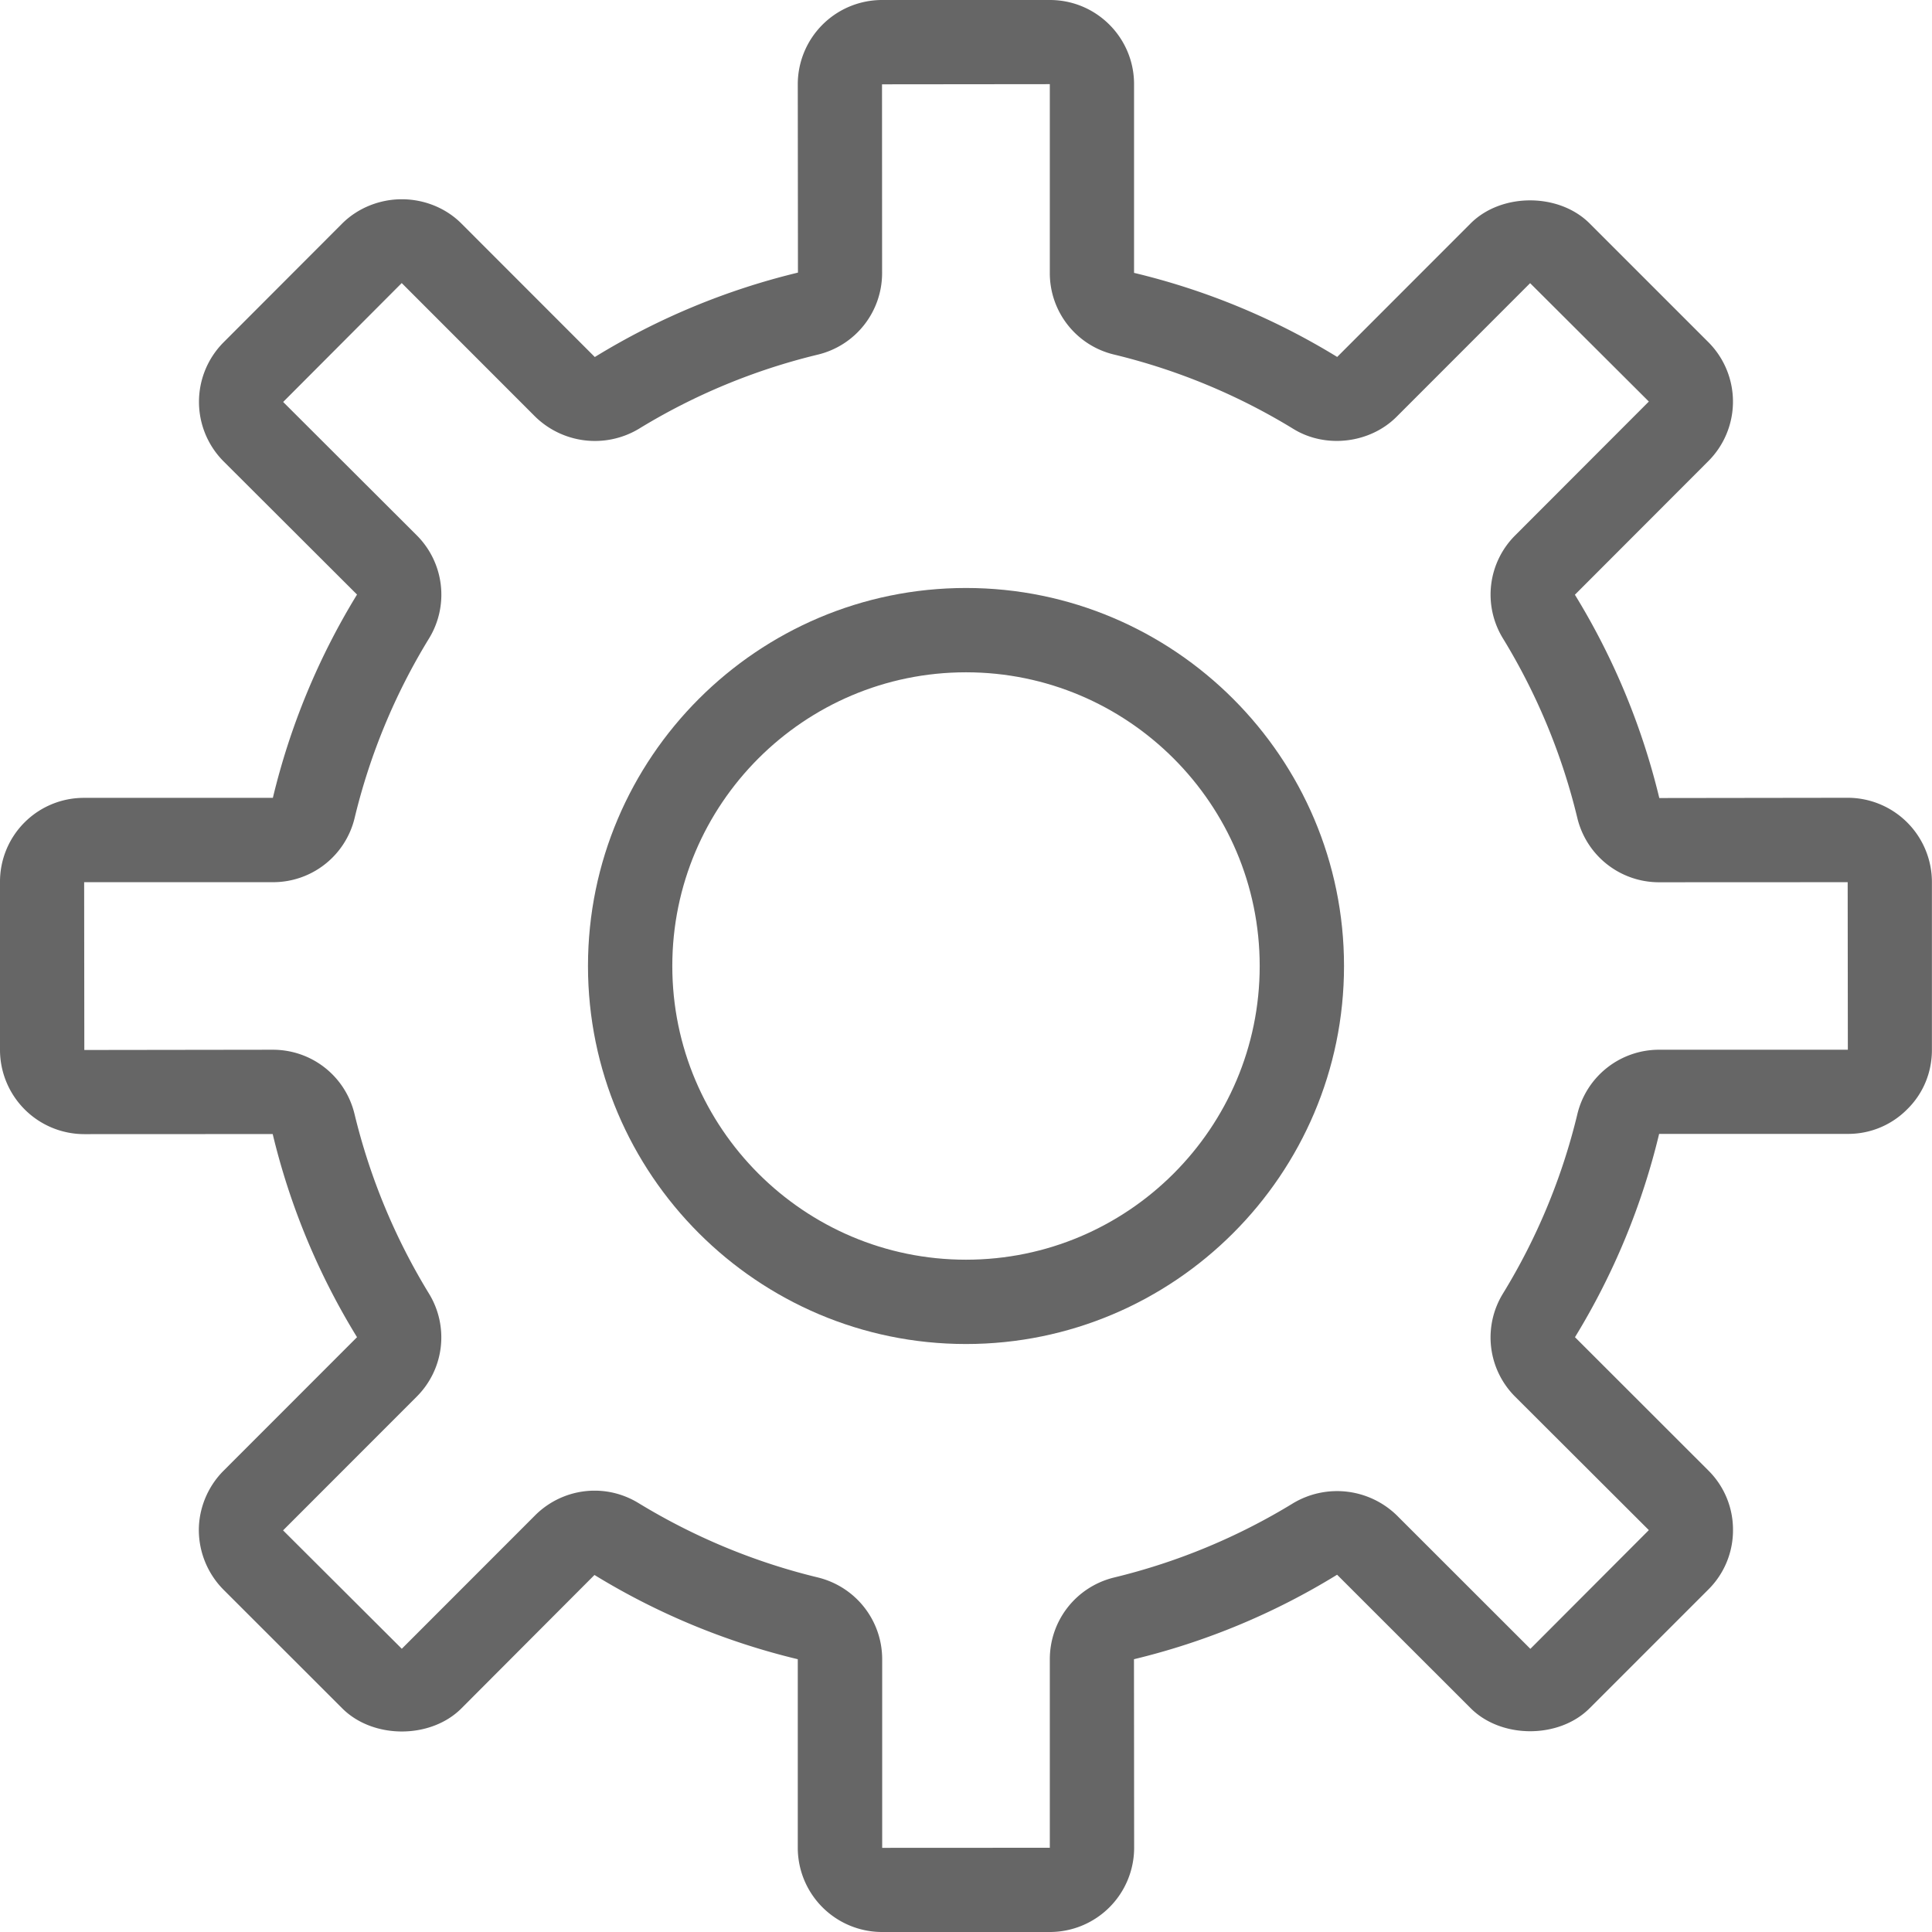 <?xml version="1.0" encoding="UTF-8" standalone="no"?>
<!-- Generator: Adobe Illustrator 21.0.0, SVG Export Plug-In . SVG Version: 6.00 Build 0)  -->

<svg
   xmlns:dc="http://purl.org/dc/elements/1.1/"
   xmlns:cc="http://creativecommons.org/ns#"
   xmlns:rdf="http://www.w3.org/1999/02/22-rdf-syntax-ns#"
   xmlns:svg="http://www.w3.org/2000/svg"
   xmlns="http://www.w3.org/2000/svg"
   xmlns:sodipodi="http://sodipodi.sourceforge.net/DTD/sodipodi-0.dtd"
   xmlns:inkscape="http://www.inkscape.org/namespaces/inkscape"
   version="1.1"
   id="map_blocks"
   x="0px"
   y="0px"
   viewBox="0 0 22.912 22.912"
   style="enable-background:new 0 0 5669.3 3685;"
   xml:space="preserve"
   fill="#adb8c1"
   sodipodi:docname="vneshniy33_0002.svg"
   inkscape:version="0.92.1 r15371"><defs
   id="defs9" /><sodipodi:namedview
   pagecolor="#ffffff"
   bordercolor="#666666"
   borderopacity="1"
   objecttolerance="10"
   gridtolerance="10"
   guidetolerance="10"
   inkscape:pageopacity="0"
   inkscape:pageshadow="2"
   inkscape:window-width="1920"
   inkscape:window-height="1019"
   id="namedview7"
   showgrid="false"
   inkscape:zoom="10.300279"
   inkscape:cx="-7.1842718"
   inkscape:cy="11.456"
   inkscape:window-x="-4"
   inkscape:window-y="-4"
   inkscape:window-maximized="1"
   inkscape:current-layer="map_blocks" />
<path
   d="M 12.452,22.912 H 10.46 A 1,1 0 0 1 9.461,21.913 V 19.677 A 8.348,8.348 0 0 1 7.05,18.678 L 5.472,20.26 C 5.108,20.625 4.424,20.626 4.058,20.259 L 2.651,18.853 A 1.008,1.008 0 0 1 2.358,18.147 c 0,-0.262 0.107,-0.519 0.293,-0.705 l 1.583,-1.584 a 8.289,8.289 0 0 1 -1,-2.409 L 0.999,13.45 A 1,1 0 0 1 0,12.452 V 10.461 A 0.994,0.994 0 0 1 0.998,9.462 H 3.236 A 8.326,8.326 0 0 1 4.234,7.051 L 2.651,5.471 a 1,1 0 0 1 0,-1.411 L 4.059,2.65 C 4.242,2.468 4.5,2.363 4.765,2.363 c 0.266,0 0.523,0.104 0.706,0.287 L 7.054,4.234 A 8.337,8.337 0 0 1 9.463,3.233 L 9.461,0.998 A 1,1 0 0 1 10.46,0 h 1.991 c 0.551,0 0.998,0.447 0.998,0.998 v 2.238 a 8.3,8.3 0 0 1 2.409,0.997 L 17.44,2.65 c 0.365,-0.365 1.047,-0.365 1.412,0 l 1.408,1.408 a 0.998,0.998 0 0 1 -0.004,1.414 l -1.579,1.581 a 8.344,8.344 0 0 1 1.001,2.411 l 2.235,-0.003 a 1,1 0 0 1 0.998,0.999 v 1.991 c 0,0.27 -0.105,0.521 -0.296,0.707 a 0.982,0.982 0 0 1 -0.702,0.289 h -2.237 a 8.344,8.344 0 0 1 -0.998,2.411 l 1.582,1.581 a 0.988,0.988 0 0 1 0.292,0.704 0.989,0.989 0 0 1 -0.292,0.707 l -1.408,1.408 c -0.361,0.363 -1.046,0.365 -1.411,0 l -1.584,-1.583 a 8.312,8.312 0 0 1 -2.409,1.002 l 0.002,2.234 a 1,1 0 0 1 -0.998,1.001 z m 0,-1 v 0.5 z m -5.4,-4.234 c 0.182,0 0.36,0.05 0.518,0.146 0.664,0.405 1.38,0.702 2.128,0.883 0.45,0.11 0.764,0.51 0.764,0.971 v 2.236 l 1.988,-0.001 v -2.235 c 0,-0.461 0.313,-0.86 0.762,-0.97 a 7.402,7.402 0 0 0 2.127,-0.883 1.016,1.016 0 0 1 1.226,0.146 l 1.584,1.583 1.405,-1.408 -1.583,-1.58 a 0.993,0.993 0 0 1 -0.145,-1.229 7.371,7.371 0 0 0 0.88,-2.123 0.996,0.996 0 0 1 0.971,-0.765 h 2.237 l -0.002,-1.987 -2.235,10e-4 A 0.996,0.996 0 0 1 18.706,9.701 7.415,7.415 0 0 0 17.825,7.573 0.992,0.992 0 0 1 17.971,6.347 L 19.554,4.762 18.146,3.358 16.565,4.94 c -0.314,0.317 -0.84,0.384 -1.226,0.147 A 7.398,7.398 0 0 0 13.213,4.205 0.992,0.992 0 0 1 12.45,3.236 V 0.998 L 10.46,1 10.461,3.236 A 0.995,0.995 0 0 1 9.697,4.206 7.383,7.383 0 0 0 7.572,5.088 1.014,1.014 0 0 1 6.345,4.939 L 4.764,3.357 3.358,4.767 4.941,6.347 A 0.995,0.995 0 0 1 5.087,7.573 7.373,7.373 0 0 0 4.206,9.699 0.994,0.994 0 0 1 3.236,10.462 H 0.998 L 1,12.452 3.235,12.449 c 0.463,0 0.862,0.314 0.97,0.765 0.182,0.752 0.479,1.467 0.881,2.125 A 0.993,0.993 0 0 1 4.94,16.565 l -1.583,1.584 1.408,1.404 1.581,-1.582 a 0.999,0.999 0 0 1 0.706,-0.293 z"
   id="path2"
   style="fill:#666666;opacity:1;stroke-width:0.1;stroke-miterlimit:4;stroke-dasharray:none"
   inkscape:connector-curvature="0" /><path
   d="M11.456 15.939c-2.472 0-4.483-2.012-4.483-4.483s2.012-4.483 4.483-4.483 4.483 2.012 4.483 4.483-2.012 4.483-4.483 4.483zm0-7.966c-1.921 0-3.483 1.562-3.483 3.483s1.562 3.483 3.483 3.483 3.483-1.562 3.483-3.483-1.563-3.483-3.483-3.483z"
   id="path4"
   style="fill:#666666" />
</svg>